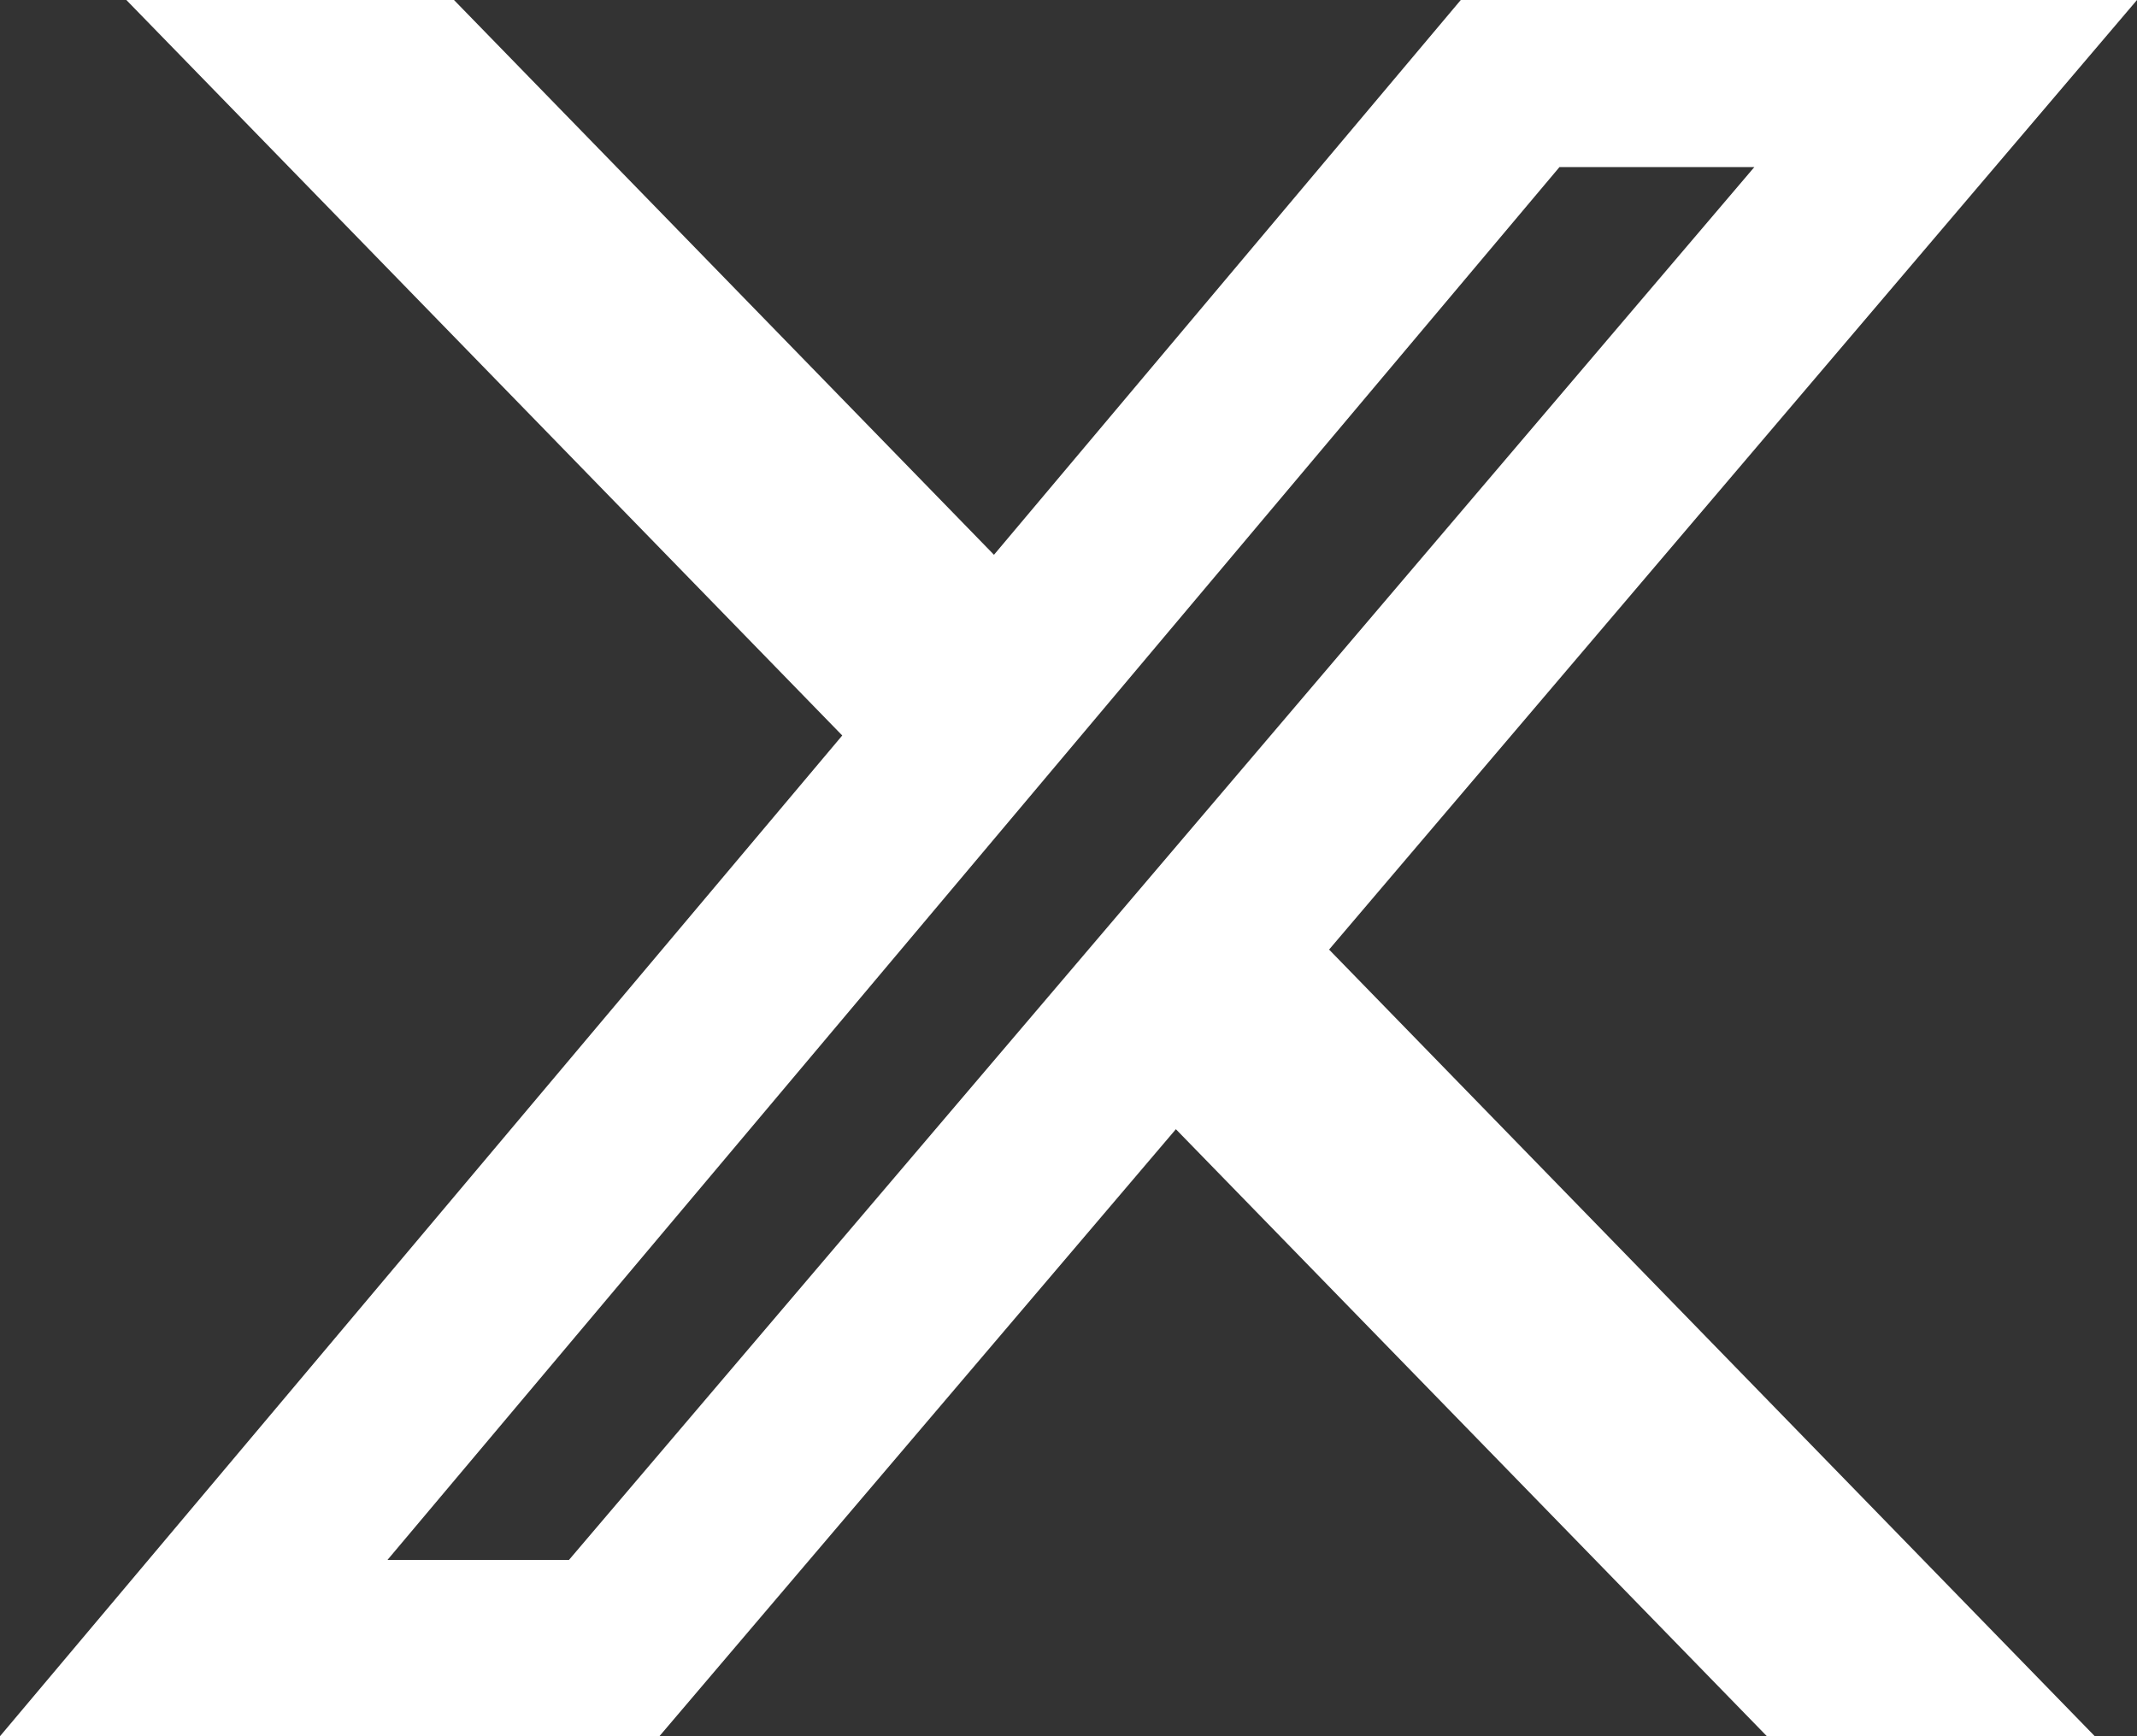 <svg width="16" height="13" viewBox="0 0 16 13" fill="none" xmlns="http://www.w3.org/2000/svg">
<rect x="0" y="0" width="16" height="13" fill="#333333" stroke="none"/>
<path d="M3.399 0L7.442 4.154L10.937 0H16L9.951 7.11L15.684 13H13.229L8.804 8.455L4.937 13H0L6.306 5.507L0.946 0H3.399ZM4.26 11.68L13.135 1.251H11.676L2.901 11.68H4.26Z" fill="white"/>
</svg>
